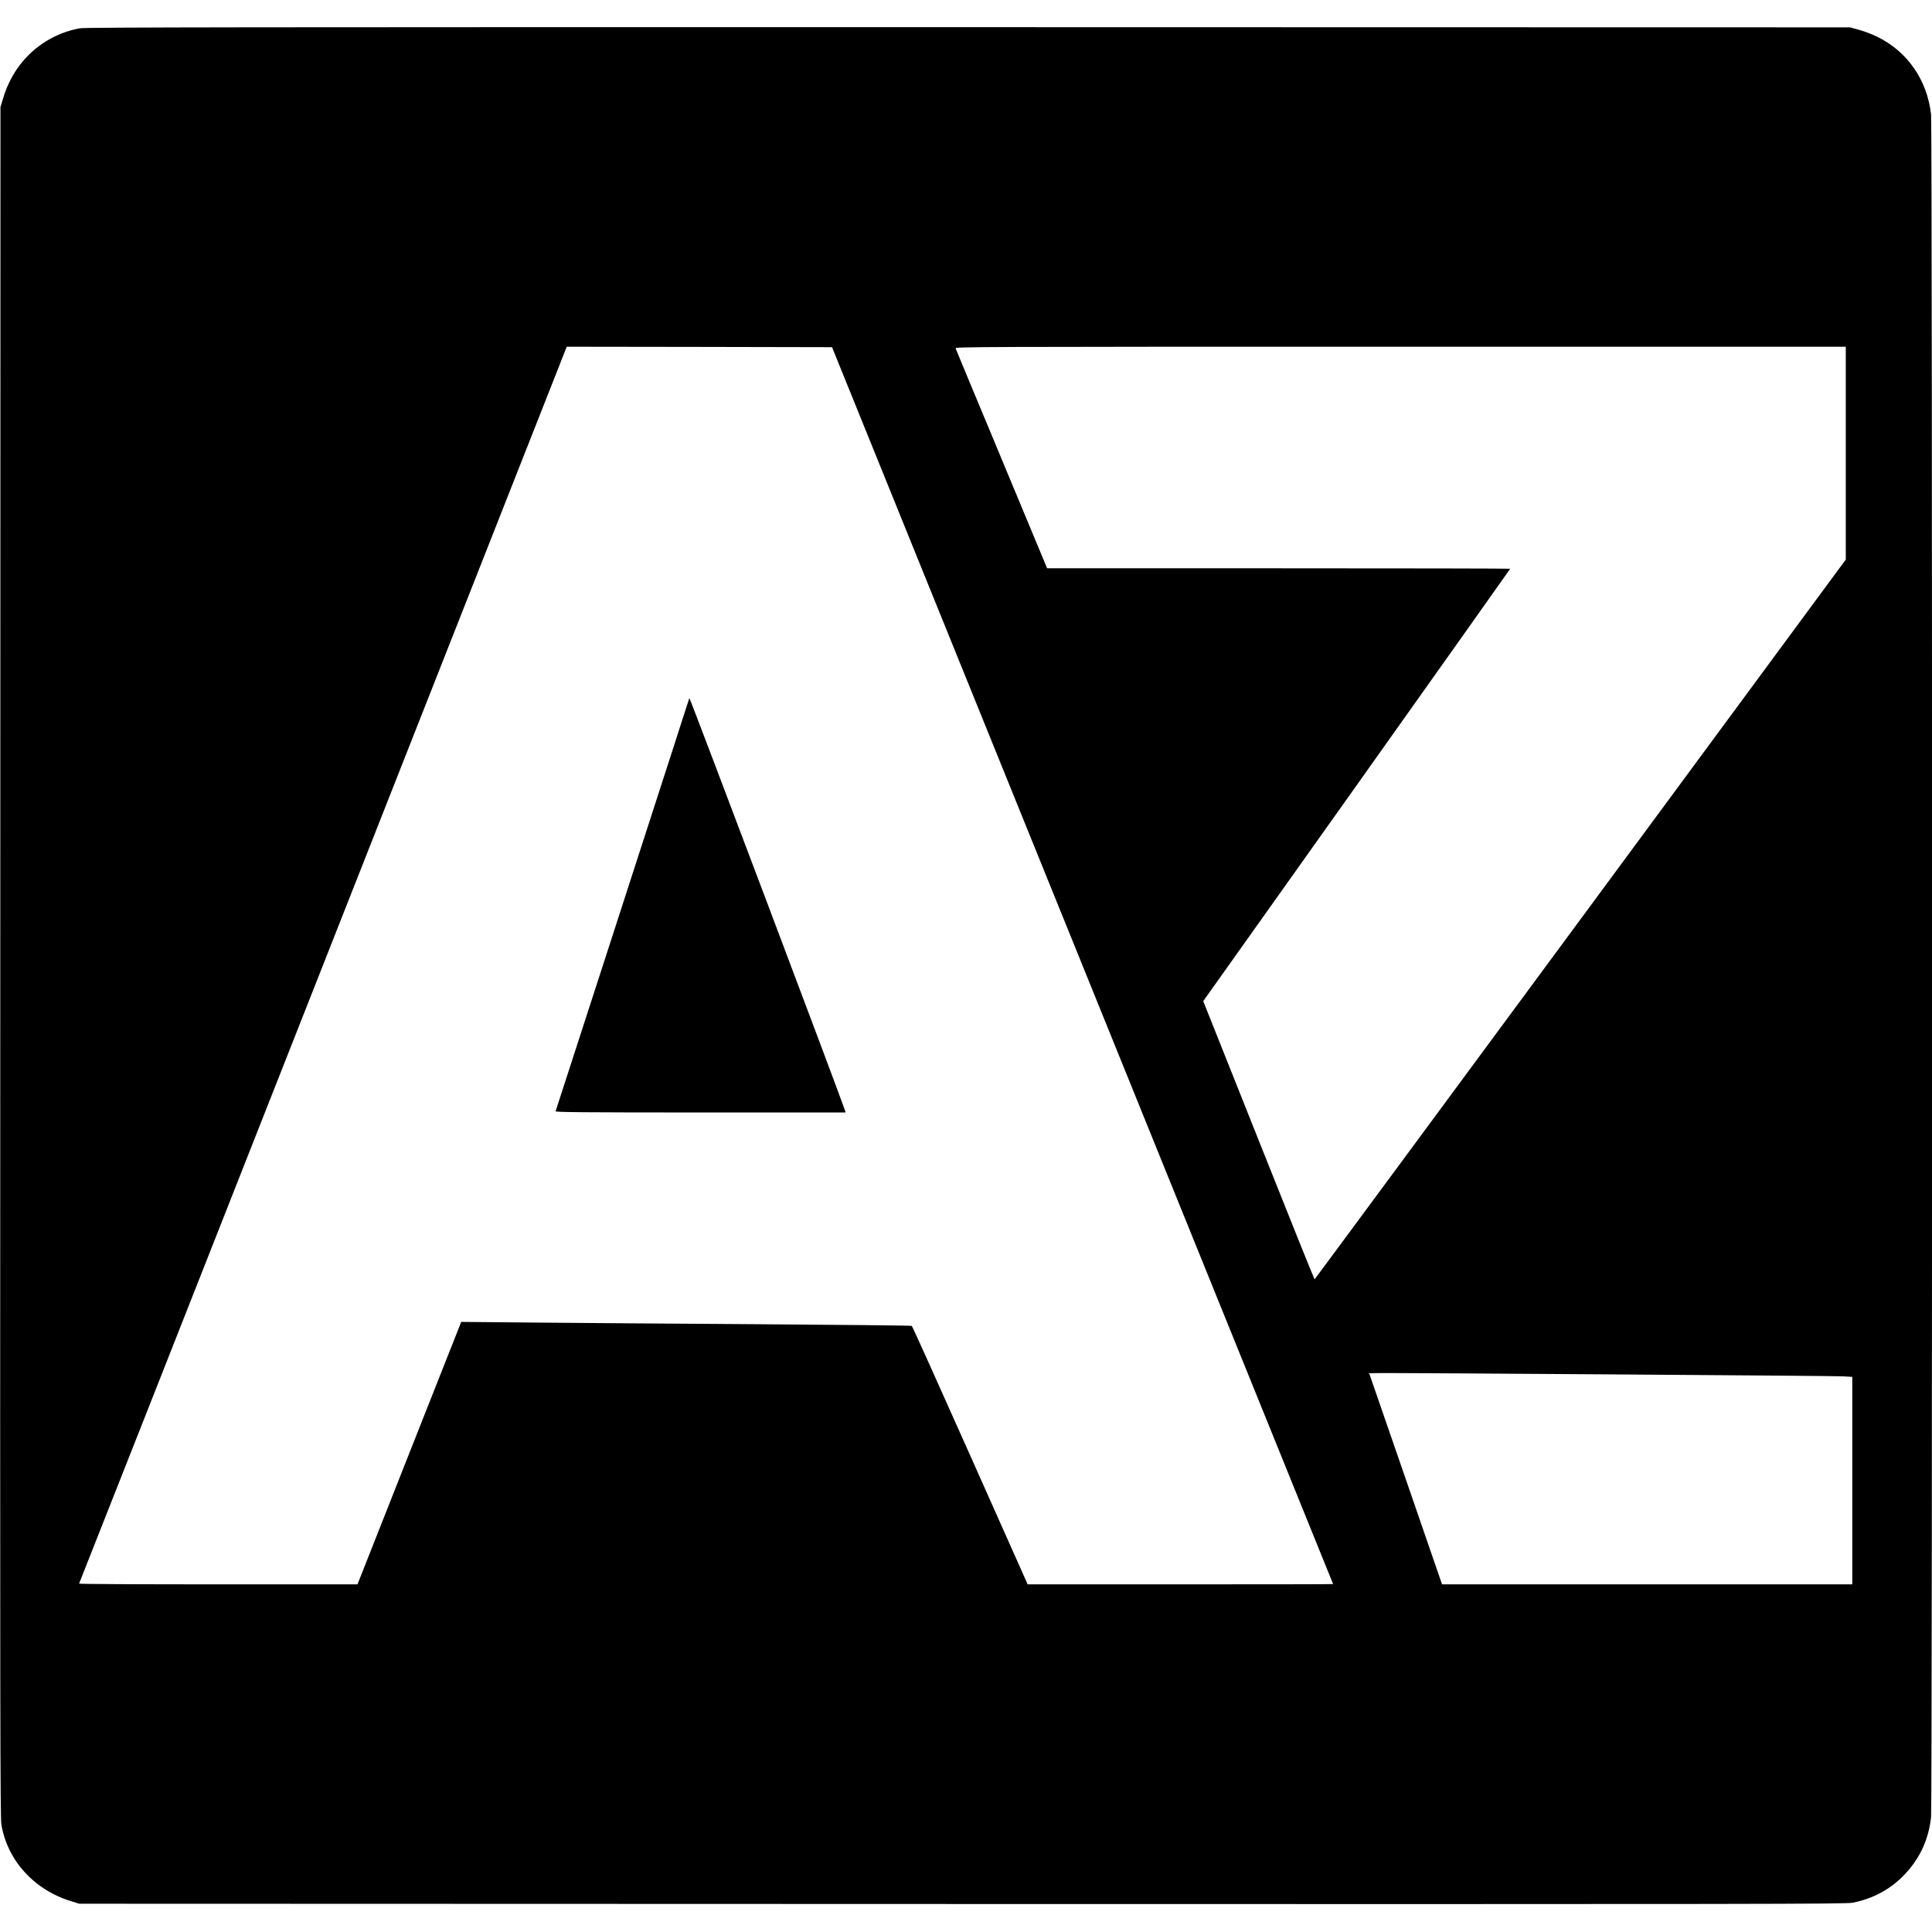 <?xml version="1.0" standalone="no"?>
<!DOCTYPE svg PUBLIC "-//W3C//DTD SVG 20010904//EN"
 "http://www.w3.org/TR/2001/REC-SVG-20010904/DTD/svg10.dtd">
<svg version="1.0" xmlns="http://www.w3.org/2000/svg"
 width="2084pt" height="2084pt" viewBox="0 0 2084 2084"
 preserveAspectRatio="xMidYMid meet">
<g transform="translate(0,2084) scale(0.1,-0.1)"
fill="#000000" stroke="none">
<path d="M863 20535 c-212 -38 -406 -140 -557 -291 -130 -130 -222 -289 -278
-482 l-23 -77 -2 -9220 c-3 -8221 -1 -9230 12 -9308 67 -388 354 -703 750
-824 l90 -28 9525 -3 c8695 -2 9532 -1 9605 14 225 45 413 148 565 310 162
173 255 377 280 615 14 139 14 18237 0 18364 -42 373 -256 681 -584 840 -51
25 -137 58 -192 73 l-99 27 -9510 2 c-7773 1 -9523 -1 -9582 -12z m10814
-10110 c1487 -3669 2703 -6671 2703 -6672 0 -2 -741 -3 -1647 -3 l-1648 0
-620 1391 c-341 765 -624 1394 -630 1397 -5 4 -755 12 -1665 18 -910 6 -2001
14 -2425 18 l-770 7 -560 -1416 -559 -1415 -1504 0 c-827 0 -1501 3 -1499 8 3
4 1168 2959 2590 6567 1422 3608 2604 6608 2628 6668 l42 107 1431 -2 1431 -3
2702 -6670z m8233 5527 l0 -1148 -2862 -3881 c-1575 -2135 -2865 -3882 -2868
-3883 -3 0 -275 675 -603 1500 l-598 1501 1656 2330 c910 1281 1655 2332 1655
2334 0 3 -1124 5 -2498 5 l-2497 0 -490 1177 c-270 647 -493 1184 -497 1195
-7 17 136 18 4797 18 l4805 0 0 -1148z m-2555 -9937 c1331 -9 2466 -18 2523
-21 l102 -6 0 -1119 0 -1119 -2212 0 -2213 0 -389 1128 c-214 620 -391 1133
-394 1140 -5 15 -276 16 2583 -3z"/>
<path d="M7436 13310 c-3 -8 -83 -253 -176 -545 -187 -581 -1260 -3892 -1267
-3912 -4 -10 312 -13 1562 -13 l1566 0 -6 21 c-44 137 -1675 4460 -1679 4449z"/>
</g>
</svg>
